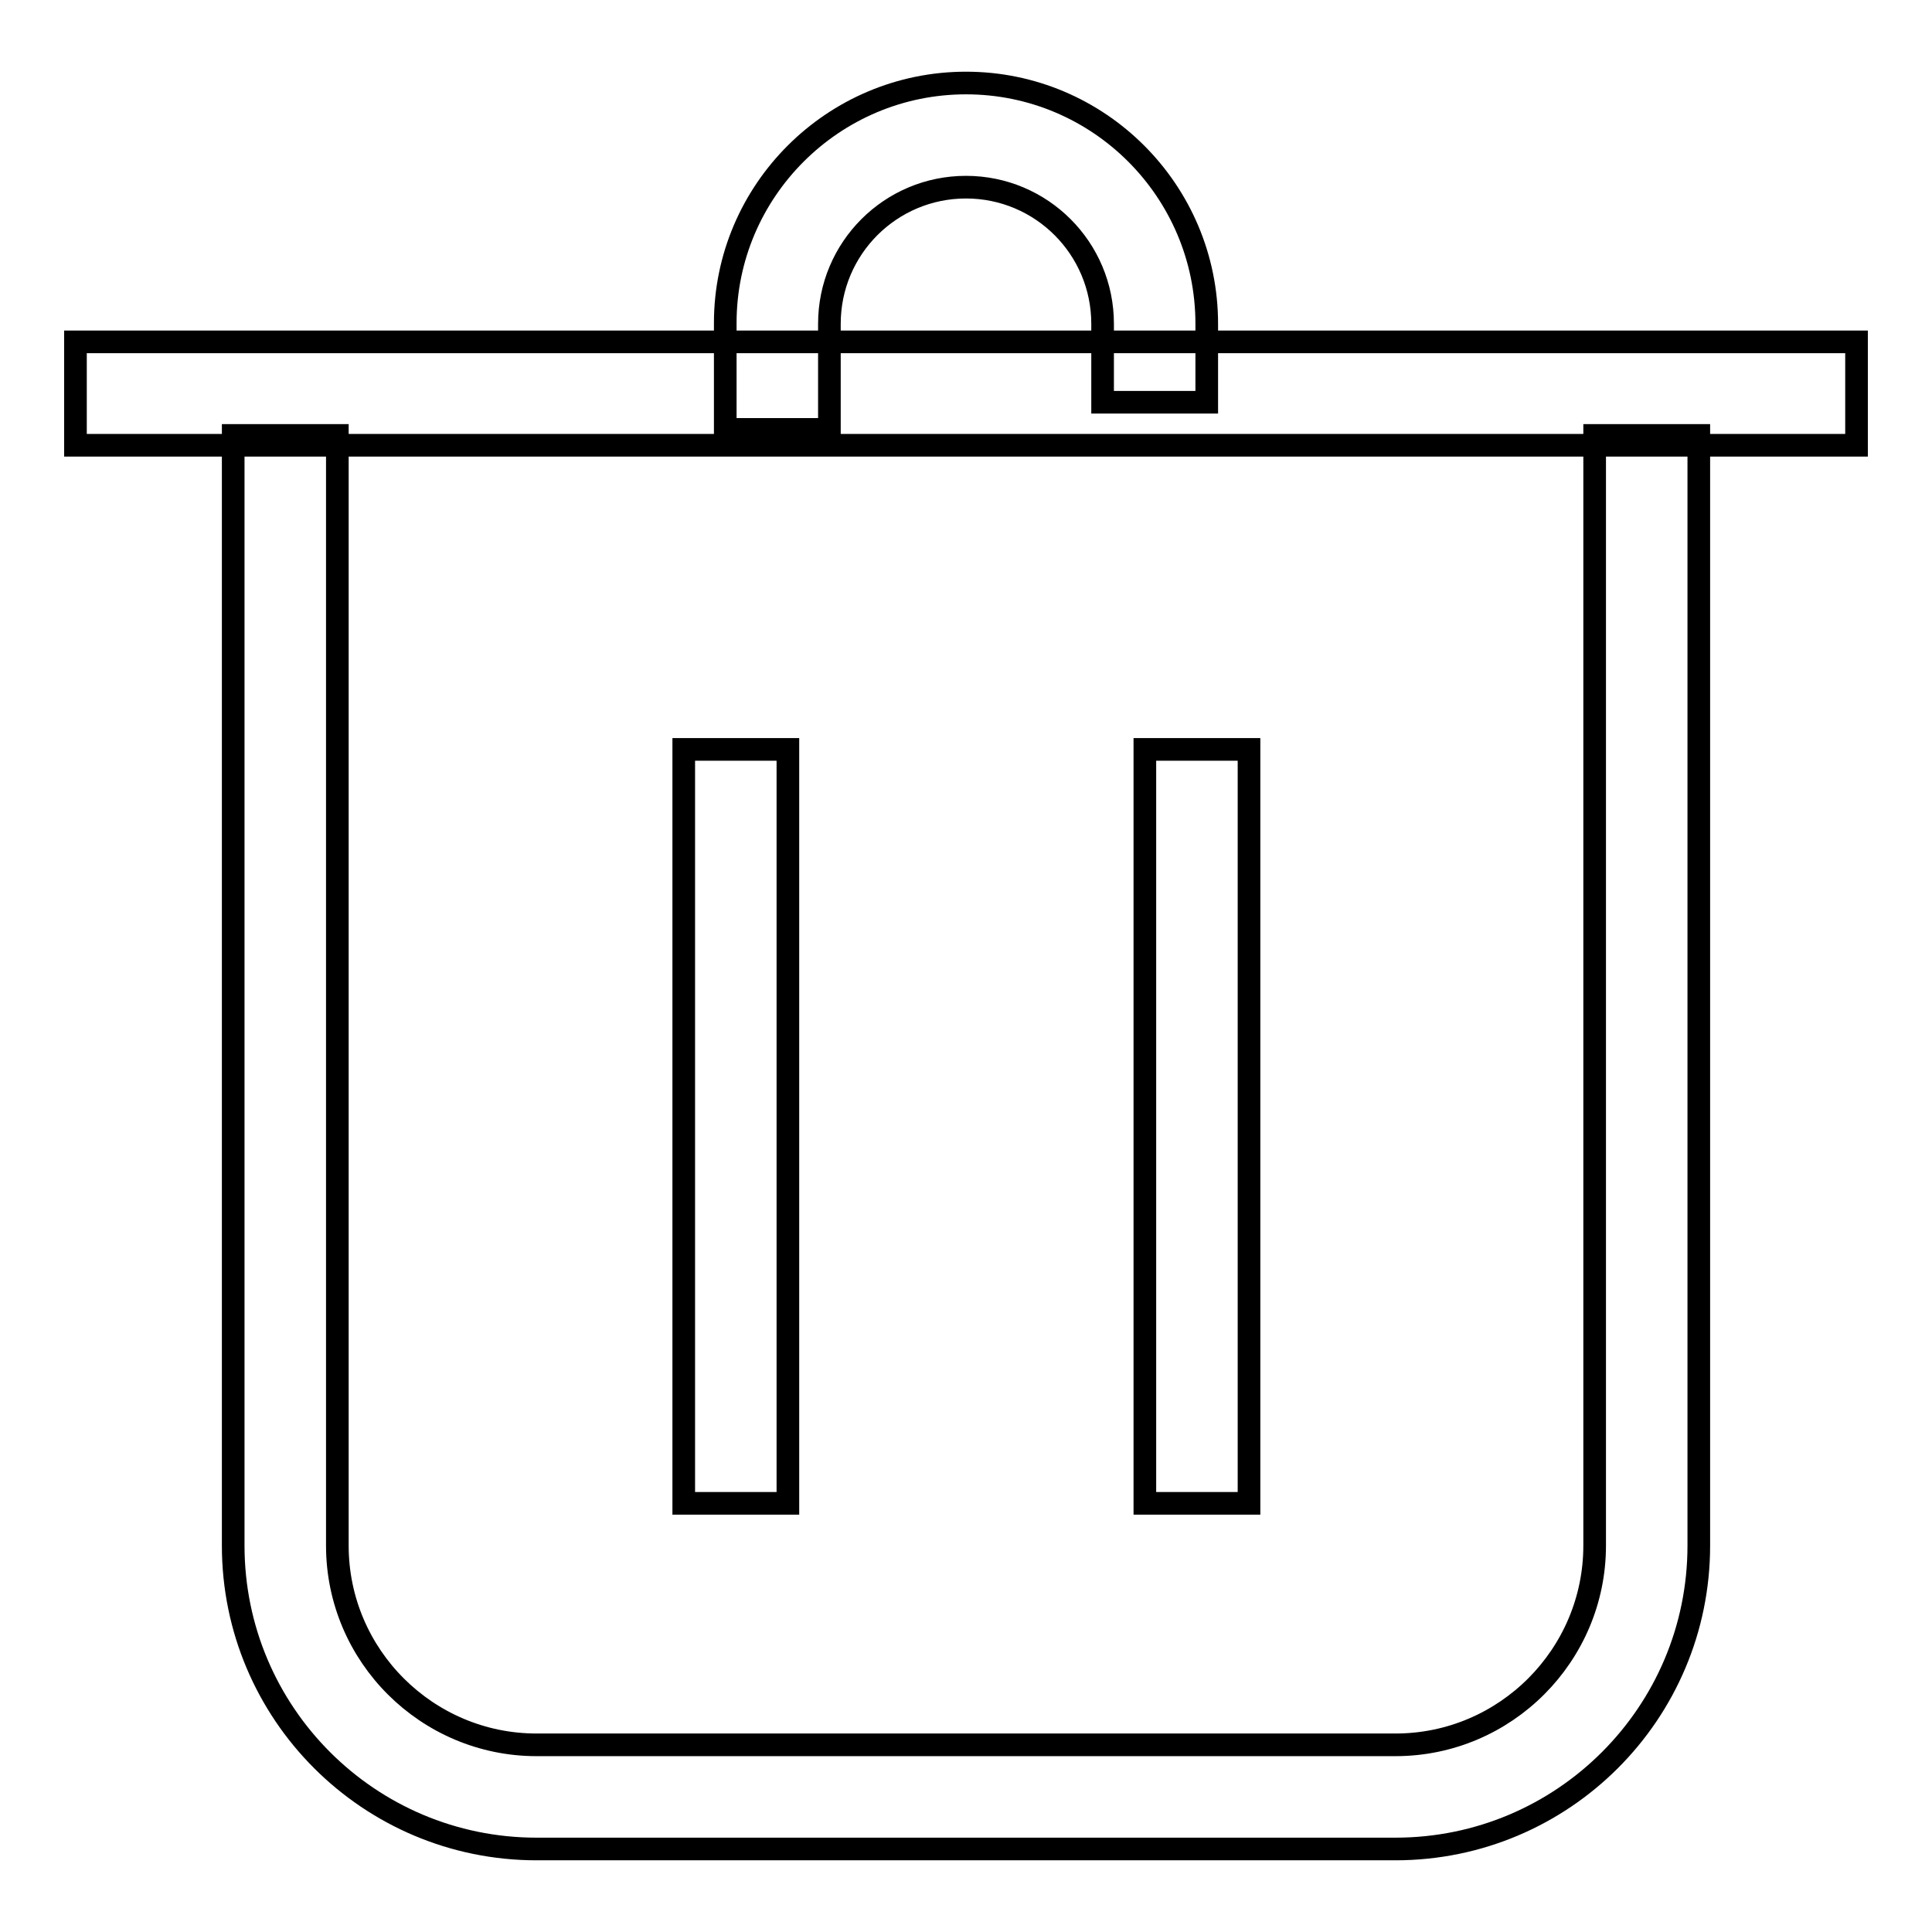 <?xml version="1.0" encoding="utf-8"?>
<!-- Svg Vector Icons : http://www.onlinewebfonts.com/icon -->
<!DOCTYPE svg PUBLIC "-//W3C//DTD SVG 1.1//EN" "http://www.w3.org/Graphics/SVG/1.1/DTD/svg11.dtd">
<svg version="1.1" xmlns="http://www.w3.org/2000/svg" xmlns:xlink="http://www.w3.org/1999/xlink" x="0px" y="0px" viewBox="0 0 256 256" enable-background="new 0 0 256 256" xml:space="preserve">
<g> <path stroke-width="3" fill-opacity="0" stroke="#000000"  d="M184.9,245H71.1c-22.2,0-40.2-18-40.2-40.2V57.7h13.8v147.1c0,14.6,11.9,26.4,26.4,26.4h113.8 c14.6,0,26.4-11.9,26.4-26.4V57.7h13.8v147.1C225.1,227,207.1,245,184.9,245z"/> <path stroke-width="3" fill-opacity="0" stroke="#000000"  d="M10,45.3h236V59H10V45.3z M90.6,99.3h13.8v99.9H90.6V99.3z M151.7,99.3h13.8v99.9h-13.8V99.3z"/> <path stroke-width="3" fill-opacity="0" stroke="#000000"  d="M109.9,56.9H96.1V42.8C96.1,25.3,110.4,11,128,11c17.6,0,31.9,14.3,31.9,31.9v10.4h-13.8V42.9 c0-10-8.1-18.1-18.1-18.1s-18.1,8.1-18.1,18.1V56.9z"/></g>
</svg>